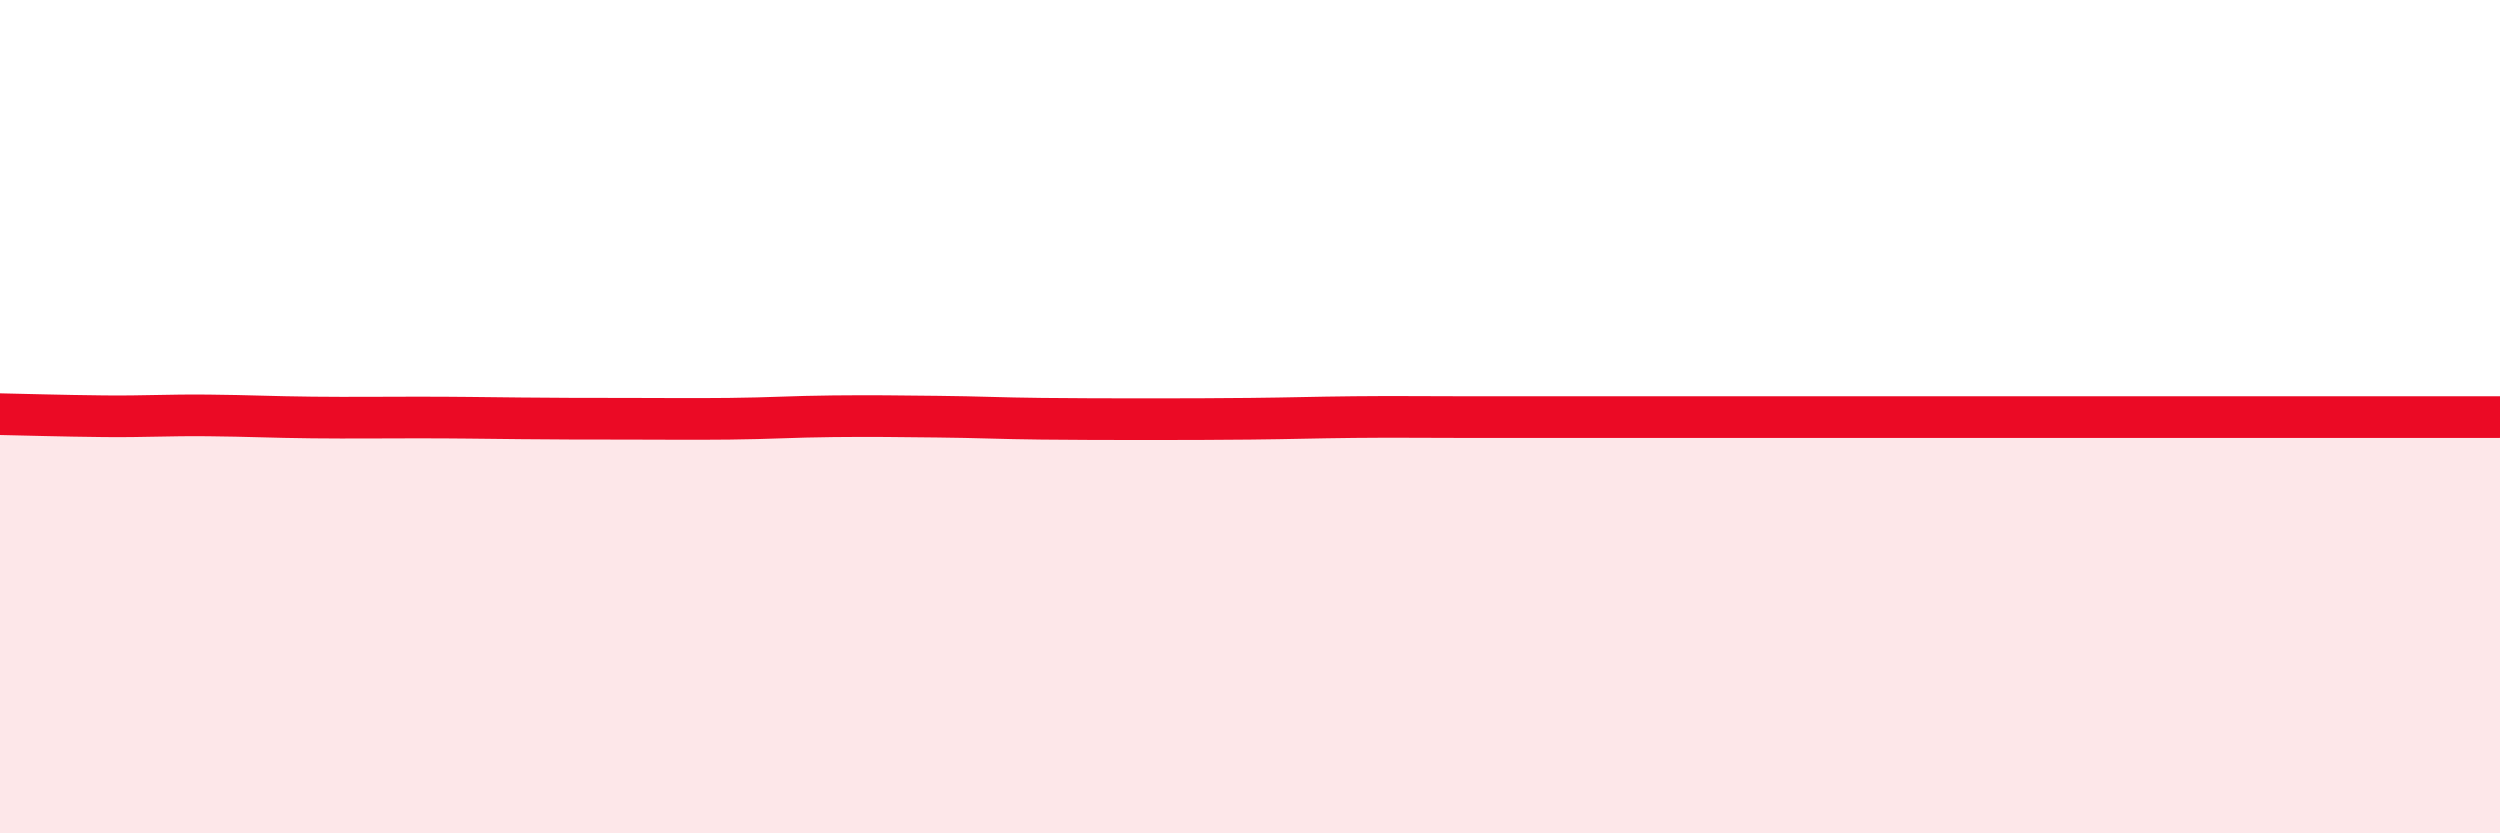 
    <svg width="60" height="20" viewBox="0 0 60 20" xmlns="http://www.w3.org/2000/svg">
      <path
        d="M 0,9.94 C 0.5,9.95 1.5,9.98 2.5,9.99 C 3.5,10 4,9.96 5,9.97 C 6,9.98 6.5,10.01 7.5,10.02 C 8.5,10.03 9,10.02 10,10.02 C 11,10.02 11.5,10.03 12.5,10.04 C 13.5,10.05 14,10.05 15,10.05 C 16,10.05 16.5,10.06 17.5,10.05 C 18.5,10.04 19,10 20,9.99 C 21,9.98 21.5,9.99 22.5,10 C 23.5,10.01 24,10.04 25,10.05 C 26,10.06 26.5,10.06 27.5,10.06 C 28.5,10.06 29,10.06 30,10.05 C 31,10.04 31.5,10.02 32.5,10.01 C 33.5,10 34,10.01 35,10.01 C 36,10.01 36.5,10.01 37.5,10.01 C 38.5,10.01 39,10.01 40,10.01 C 41,10.01 41.5,10.01 42.5,10.01 C 43.5,10.01 44,10.01 45,10.01 C 46,10.01 46.5,10.01 47.5,10.01 C 48.5,10.01 49,10.01 50,10.01 C 51,10.01 51.5,10.01 52.5,10.01 C 53.5,10.01 53.5,10.01 55,10.01 C 56.5,10.01 59,10.01 60,10.01L60 20L0 20Z"
        fill="#EB0A25"
        opacity="0.1"
        stroke-linecap="round"
        stroke-linejoin="round"
      />
      <path
        d="M 0,9.94 C 0.5,9.95 1.5,9.98 2.5,9.99 C 3.5,10 4,9.96 5,9.97 C 6,9.98 6.5,10.01 7.5,10.02 C 8.5,10.03 9,10.02 10,10.02 C 11,10.02 11.5,10.03 12.5,10.04 C 13.5,10.05 14,10.05 15,10.05 C 16,10.05 16.5,10.06 17.5,10.05 C 18.5,10.04 19,10 20,9.99 C 21,9.98 21.5,9.99 22.5,10 C 23.5,10.01 24,10.04 25,10.05 C 26,10.06 26.5,10.06 27.5,10.06 C 28.5,10.06 29,10.06 30,10.05 C 31,10.04 31.5,10.02 32.5,10.01 C 33.5,10 34,10.01 35,10.01 C 36,10.01 36.5,10.01 37.5,10.01 C 38.5,10.01 39,10.01 40,10.01 C 41,10.01 41.5,10.01 42.5,10.01 C 43.5,10.01 44,10.01 45,10.01 C 46,10.01 46.5,10.01 47.5,10.01 C 48.5,10.01 49,10.01 50,10.01 C 51,10.01 51.5,10.01 52.5,10.01 C 53.5,10.01 53.5,10.01 55,10.01 C 56.5,10.01 59,10.01 60,10.01"
        stroke="#EB0A25"
        stroke-width="1"
        fill="none"
        stroke-linecap="round"
        stroke-linejoin="round"
      />
    </svg>
  